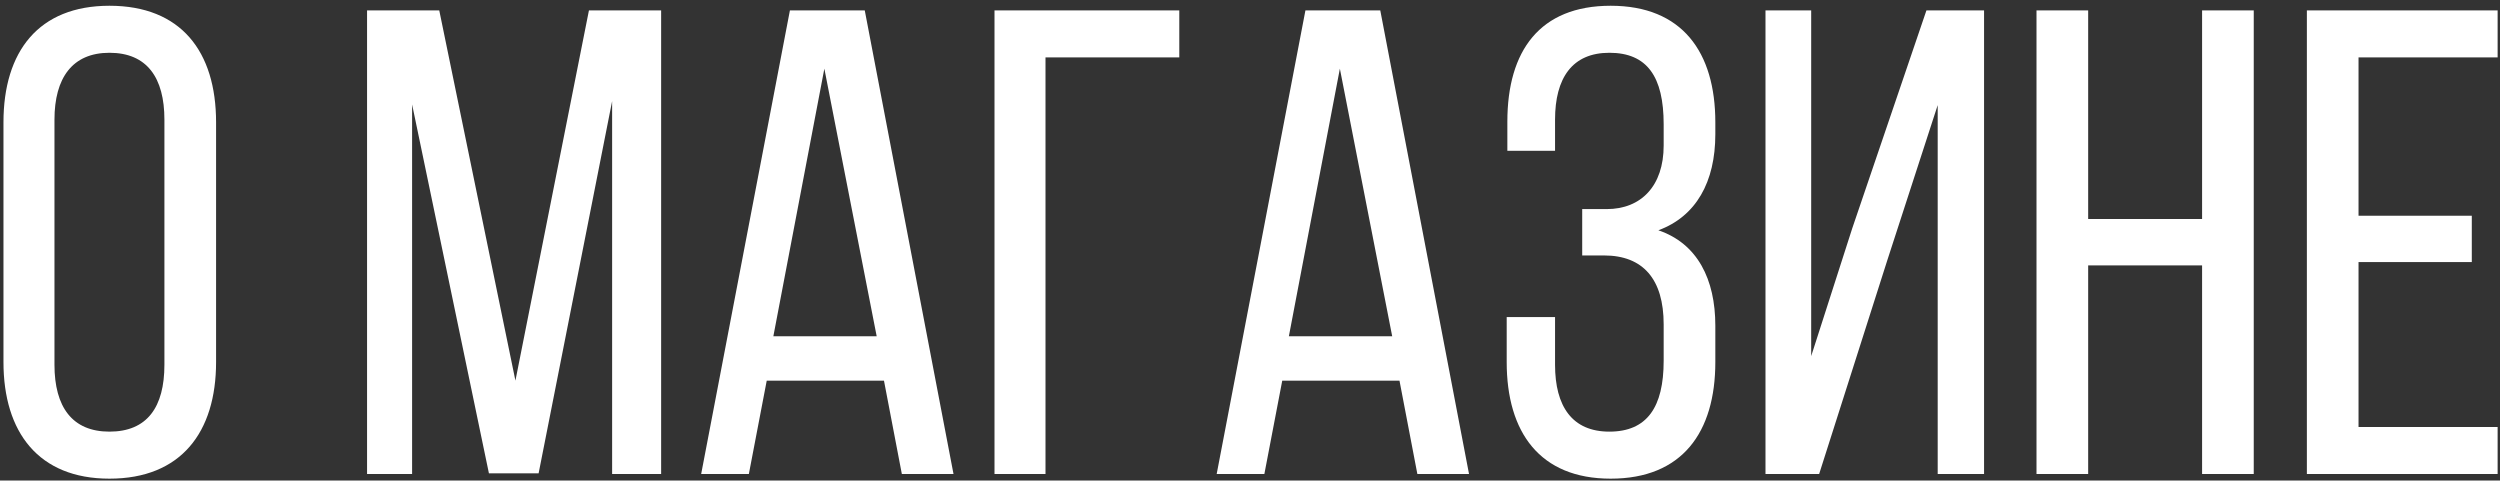 <?xml version="1.0" encoding="UTF-8"?> <svg xmlns="http://www.w3.org/2000/svg" width="385" height="74" viewBox="0 0 385 74" fill="none"><rect x="0" y="0" width="385" height="74" fill="#333333" stroke="none"/><path d="M0.534 55.762V18.838C0.534 7.924 5.94 0.886 16.854 0.886C27.87 0.886 33.276 7.924 33.276 18.838V55.762C33.276 66.574 27.87 73.714 16.854 73.714C5.94 73.714 0.534 66.574 0.534 55.762ZM8.388 18.43V56.17C8.388 62.698 11.142 66.472 16.854 66.472C22.668 66.472 25.32 62.698 25.32 56.17V18.43C25.32 12.004 22.668 8.128 16.854 8.128C11.142 8.128 8.388 12.004 8.388 18.43ZM94.267 15.574L82.945 72.898H75.295L63.463 16.084V73H56.527V1.6H67.645L79.375 58.618L90.697 1.6H101.815V73H94.267V15.574ZM136.131 58.618H118.077L115.323 73H107.979L121.647 1.6H133.173L146.841 73H138.885L136.131 58.618ZM126.951 10.576L119.097 51.784H135.009L126.951 10.576ZM181.611 8.842H161.007V73H153.153V1.6H181.611V8.842ZM215.52 58.618H197.466L194.712 73H187.368L201.036 1.6H212.562L226.23 73H218.274L215.52 58.618ZM206.34 10.576L198.486 51.784H214.398L206.34 10.576ZM248.045 0.886C259.061 0.886 264.161 8.026 264.161 18.838V20.674C264.161 28.018 261.203 33.322 255.389 35.464C261.407 37.504 264.161 43.012 264.161 50.152V55.762C264.161 66.574 259.061 73.714 248.045 73.714C237.131 73.714 232.031 66.574 232.031 55.762V48.826H239.477V56.17C239.477 62.596 242.129 66.472 247.841 66.472C253.655 66.472 256.205 62.698 256.205 55.558V49.948C256.205 43.012 253.043 39.34 247.025 39.34H243.659V32.2H247.433C252.737 32.2 256.205 28.63 256.205 22.408V19.144C256.205 11.8 253.655 8.128 247.841 8.128C242.129 8.128 239.477 12.004 239.477 18.43V23.224H232.133V18.736C232.133 7.822 237.131 0.886 248.045 0.886ZM298.405 16.186L290.653 40.054L280.147 73H271.885V1.6H278.923V54.844L285.247 35.158L296.671 1.6H305.545V73H298.405V16.186ZM339.121 40.87H321.577V73H313.621V1.6H321.577V33.73H339.121V1.6H347.077V73H339.121V40.87ZM363.214 33.22H380.656V40.36H363.214V65.758H384.634V73H355.258V1.6H384.634V8.842H363.214V33.22Z" fill="white"></path></svg> 